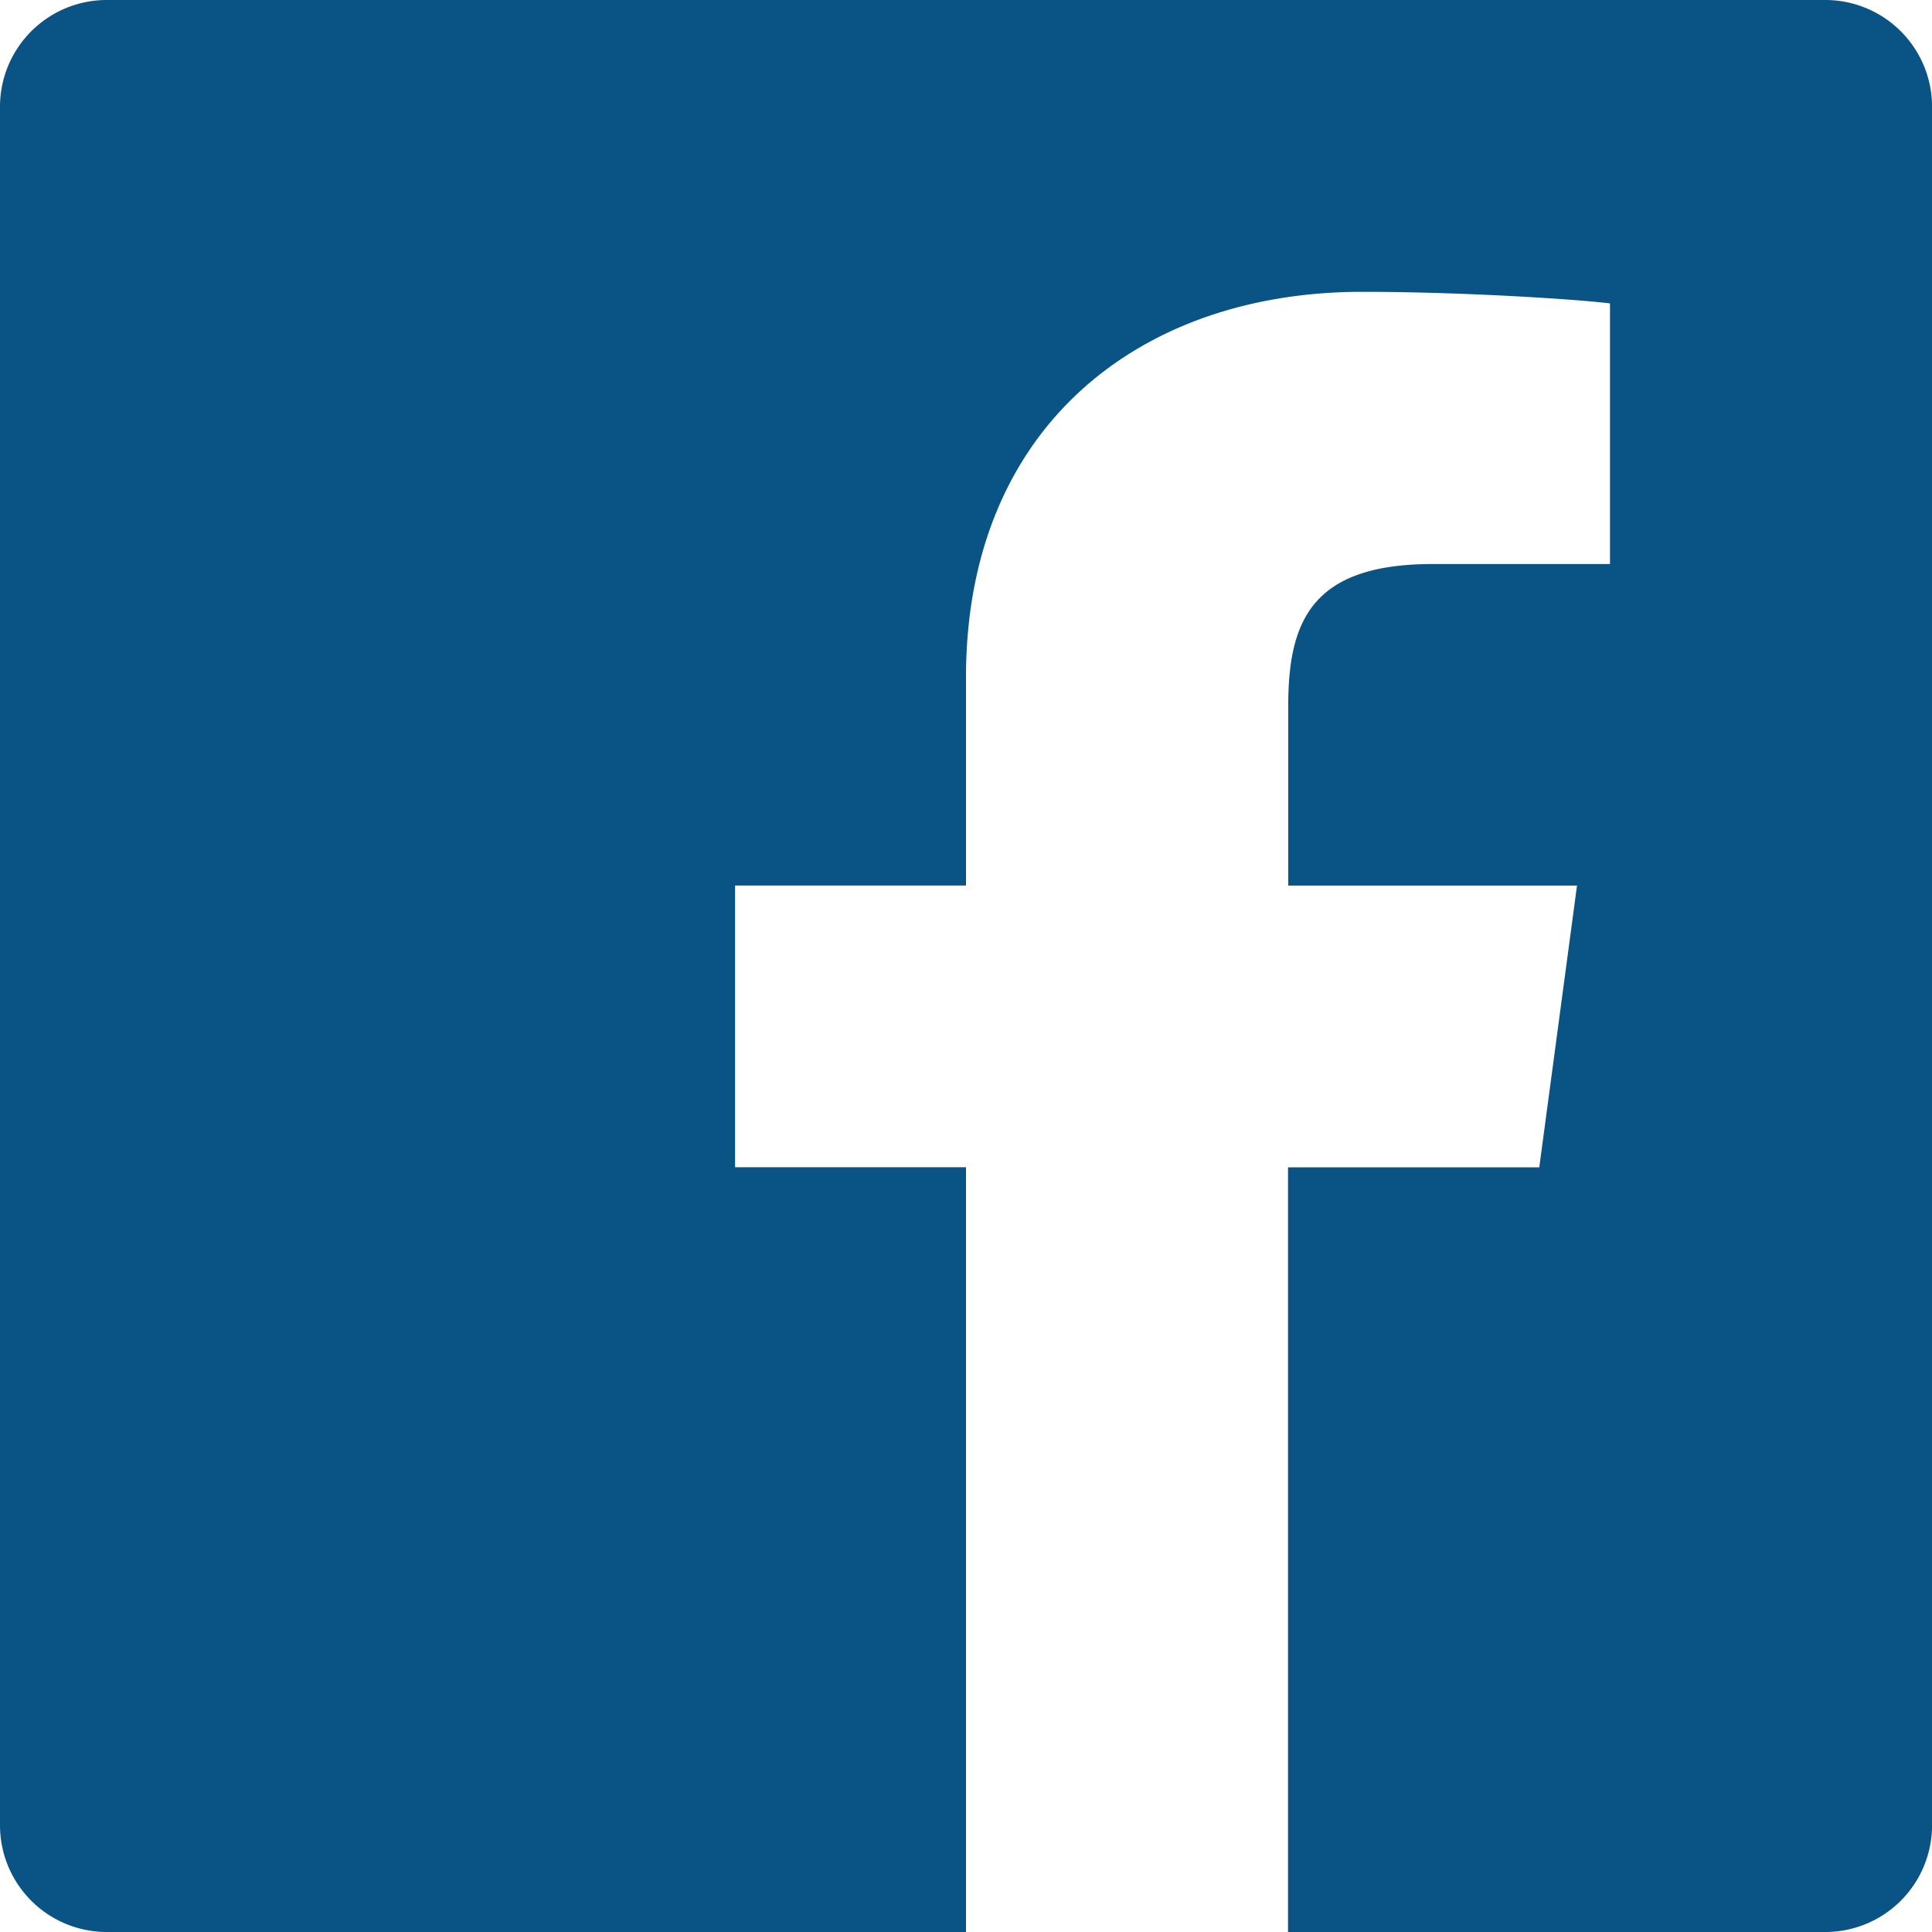 <svg xmlns="http://www.w3.org/2000/svg" width="35.332" height="35.332" viewBox="0 0 35.332 35.332">
  <path id="Icon_ionic-logo-facebook" data-name="Icon ionic-logo-facebook" d="M37.881,4.5H6.451A1.952,1.952,0,0,0,4.5,6.451V37.881a1.952,1.952,0,0,0,1.951,1.951H22.166V25.846H17.943V20.694h4.223V16.885c0-4.564,3.165-7.048,7.241-7.048,1.951,0,4.048.147,4.536.212v4.766H30.7c-2.217,0-2.641,1.049-2.641,2.595v3.285h5.281l-.69,5.153H28.055V39.832h9.827a1.952,1.952,0,0,0,1.951-1.951V6.451A1.952,1.952,0,0,0,37.881,4.5Z" transform="translate(-4.5 -4.5)" fill="#095485"/>
</svg>

